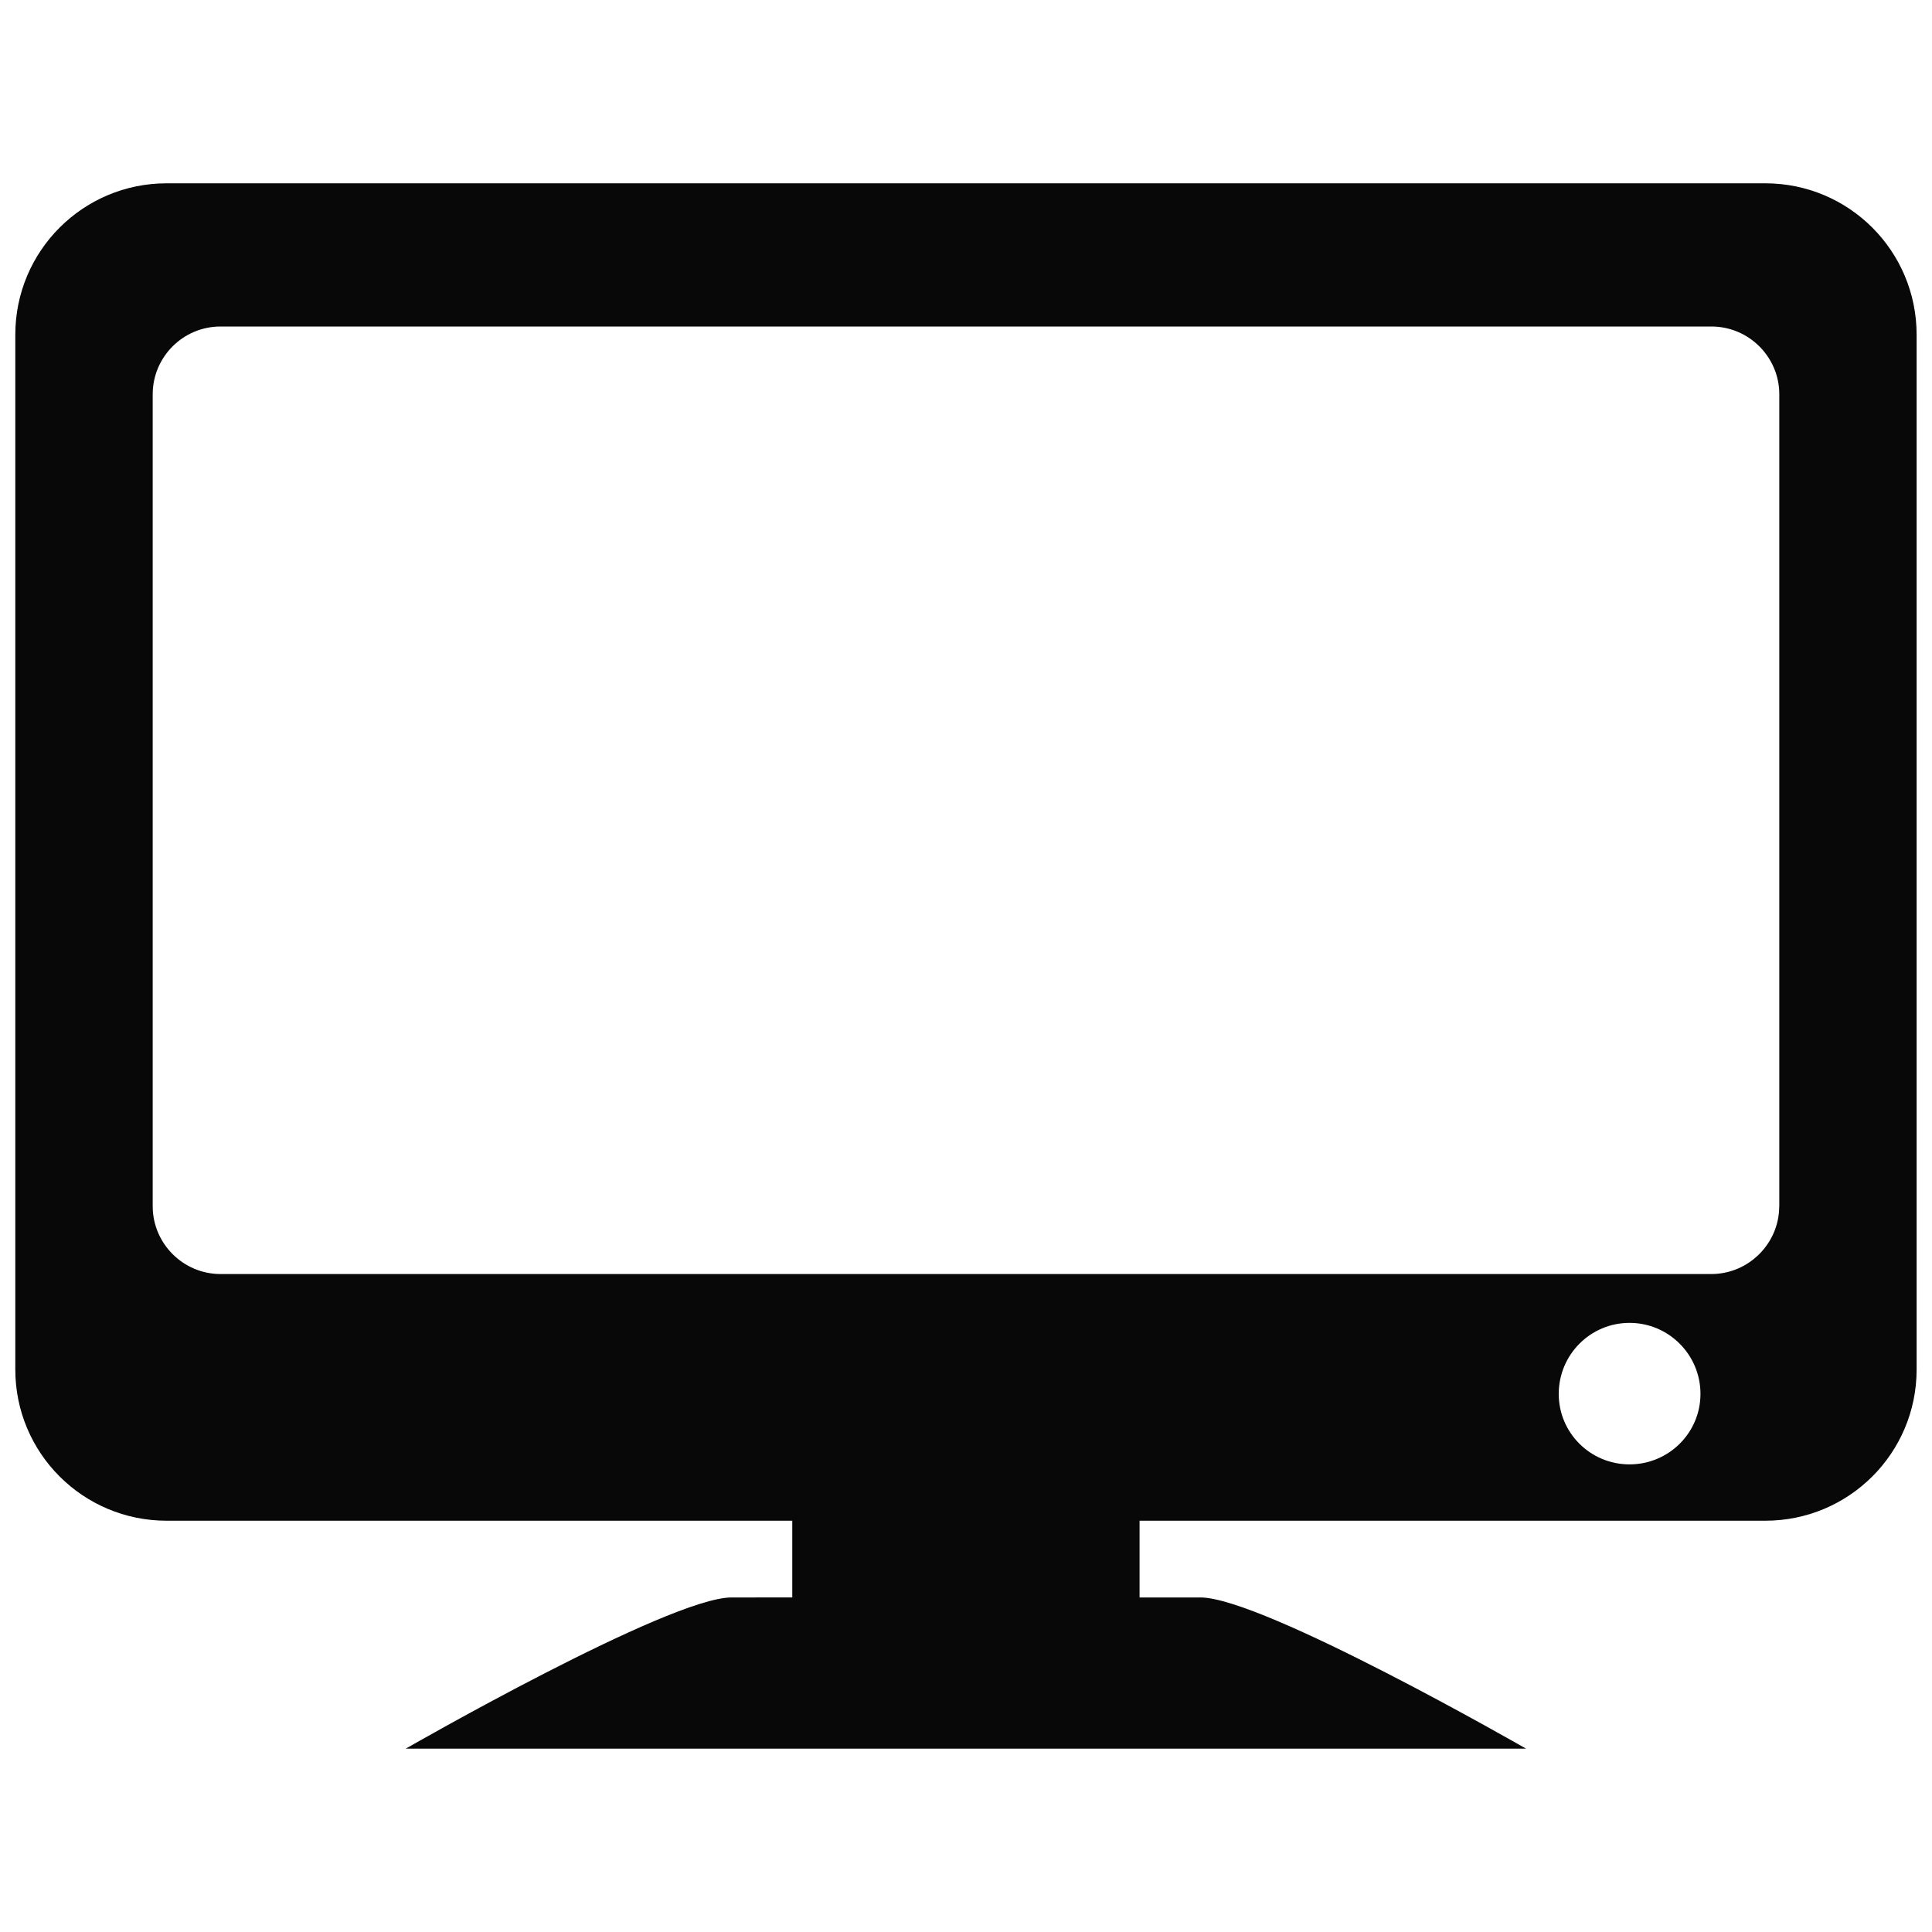 <?xml version="1.0" encoding="utf-8"?>
<!-- Generator: Adobe Illustrator 16.0.0, SVG Export Plug-In . SVG Version: 6.00 Build 0)  -->
<!DOCTYPE svg PUBLIC "-//W3C//DTD SVG 1.1//EN" "http://www.w3.org/Graphics/SVG/1.1/DTD/svg11.dtd">
<svg version="1.1" id="Layer_1" xmlns="http://www.w3.org/2000/svg" xmlns:xlink="http://www.w3.org/1999/xlink" x="0px" y="0px"
	 width="25px" height="25px" viewBox="0 0 25 25" enable-background="new 0 0 25 25" xml:space="preserve">
<g>
	<path fill="#080808" d="M22.842,2.372H2.156c-1.082,0-1.958,0.876-1.958,1.959v13.39c0,1.082,0.876,1.957,1.958,1.957h8.096v0.993
		H9.466c-0.81,0-4.215,1.956-4.215,1.956h14.495c0,0-3.404-1.956-4.213-1.956h-0.787v-0.993h8.096c1.084,0,1.959-0.875,1.959-1.957
		V4.332C24.801,3.248,23.926,2.372,22.842,2.372z M21.086,18.949c-0.506,0-0.916-0.407-0.916-0.912c0-0.508,0.41-0.919,0.916-0.919
		s0.918,0.411,0.918,0.919C22.004,18.542,21.592,18.949,21.086,18.949z M23.023,15.609c0,0.48-0.394,0.877-0.879,0.877H2.854
		c-0.485,0-0.878-0.396-0.878-0.877V5.102c0-0.483,0.393-0.877,0.878-0.877h19.291c0.485,0,0.879,0.394,0.879,0.877V15.609z"/>
</g>
</svg>

